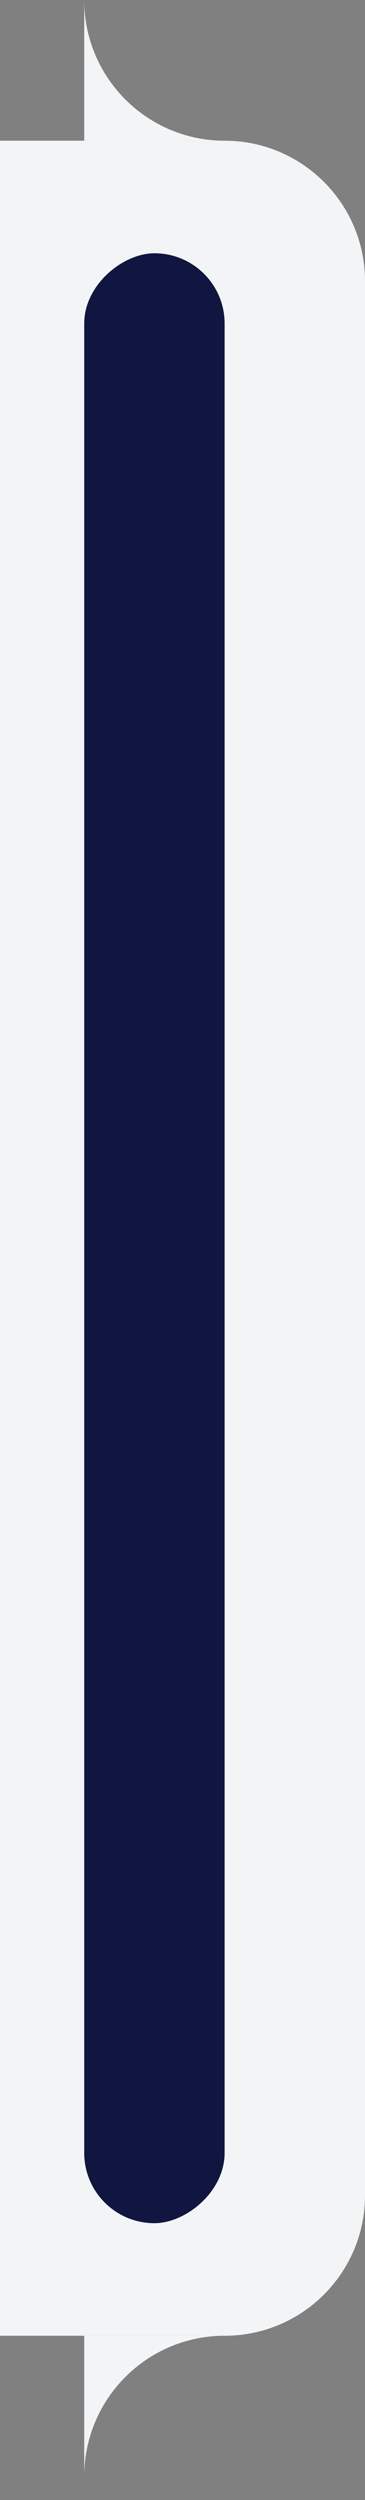 <svg width="13" height="89" viewBox="0 0 13 89" fill="none" xmlns="http://www.w3.org/2000/svg">
<rect x="0" y="0" width="13" height="89" fill="#808080" stroke="none"/>
<path d="M8 5.009C10.761 5.009 13 7.248 13 10.009L13 78.151C13 80.913 10.761 83.151 8 83.151L4.05209e-07 83.151L3.8147e-06 5.009L8 5.009Z" fill="#F2F4F6"/>
<path fill-rule="evenodd" clip-rule="evenodd" d="M8 83.151H3V88.16C3 85.394 5.239 83.151 8 83.151Z" fill="#F2F4F6"/>
<path fill-rule="evenodd" clip-rule="evenodd" d="M3 -9.10759e-05L3 5.009L8 5.009C5.239 5.009 3 2.766 3 -9.10759e-05Z" fill="#F2F4F6"/>
<rect x="8" y="9.016" width="70.128" height="5" rx="2.5" transform="rotate(90 8 9.016)" fill="#10163F"/>
</svg>
